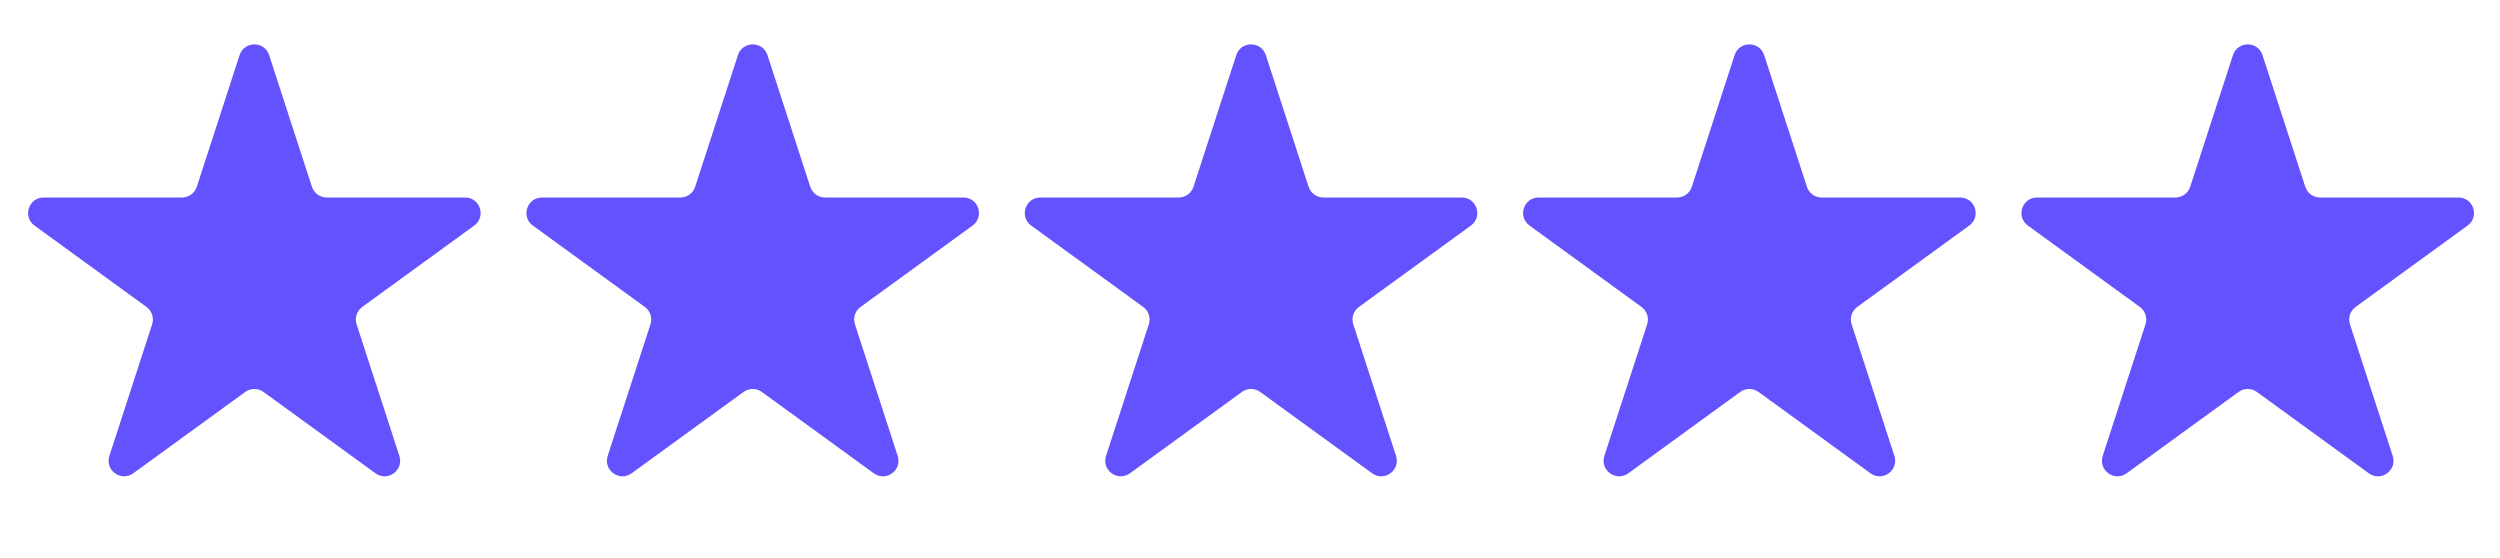 <svg width="103" height="23" viewBox="0 0 103 23" fill="none" xmlns="http://www.w3.org/2000/svg">
<path d="M9.871 2.271C10.063 1.682 10.897 1.682 11.088 2.271L12.85 7.694C12.936 7.958 13.182 8.137 13.459 8.137H19.161C19.781 8.137 20.039 8.93 19.537 9.294L14.924 12.646C14.7 12.809 14.606 13.098 14.692 13.361L16.454 18.784C16.645 19.374 15.97 19.864 15.469 19.5L10.856 16.148C10.632 15.985 10.328 15.985 10.104 16.148L5.49 19.5C4.989 19.864 4.314 19.374 4.506 18.784L6.268 13.361C6.353 13.098 6.259 12.809 6.035 12.646L1.422 9.294C0.921 8.93 1.178 8.137 1.798 8.137H7.5C7.778 8.137 8.023 7.958 8.109 7.694L9.871 2.271Z" fill="#6452FF"/>
<path d="M30.403 2.271C30.594 1.682 31.428 1.682 31.62 2.271L33.382 7.694C33.468 7.958 33.713 8.137 33.991 8.137H39.693C40.313 8.137 40.57 8.93 40.069 9.294L35.456 12.646C35.231 12.809 35.138 13.098 35.223 13.361L36.985 18.784C37.177 19.374 36.502 19.864 36.001 19.5L31.387 16.148C31.163 15.985 30.86 15.985 30.635 16.148L26.022 19.5C25.521 19.864 24.846 19.374 25.037 18.784L26.799 13.361C26.885 13.098 26.791 12.809 26.567 12.646L21.954 9.294C21.452 8.93 21.71 8.137 22.33 8.137H28.032C28.309 8.137 28.555 7.958 28.641 7.694L30.403 2.271Z" fill="#6452FF"/>
<path d="M50.934 2.271C51.126 1.682 51.96 1.682 52.152 2.271L53.914 7.694C53.999 7.958 54.245 8.137 54.522 8.137H60.224C60.844 8.137 61.102 8.93 60.6 9.294L55.987 12.646C55.763 12.809 55.669 13.098 55.755 13.361L57.517 18.784C57.709 19.374 57.034 19.864 56.532 19.5L51.919 16.148C51.695 15.985 51.391 15.985 51.167 16.148L46.554 19.5C46.052 19.864 45.377 19.374 45.569 18.784L47.331 13.361C47.417 13.098 47.323 12.809 47.099 12.646L42.485 9.294C41.984 8.93 42.242 8.137 42.862 8.137H48.564C48.841 8.137 49.087 7.958 49.172 7.694L50.934 2.271Z" fill="#6452FF"/>
<path d="M71.466 2.271C71.657 1.682 72.492 1.682 72.683 2.271L74.445 7.694C74.531 7.958 74.777 8.137 75.054 8.137H80.756C81.376 8.137 81.634 8.93 81.132 9.294L76.519 12.646C76.295 12.809 76.201 13.098 76.287 13.361L78.049 18.784C78.24 19.374 77.565 19.864 77.064 19.5L72.451 16.148C72.226 15.985 71.923 15.985 71.698 16.148L67.085 19.5C66.584 19.864 65.909 19.374 66.1 18.784L67.863 13.361C67.948 13.098 67.854 12.809 67.63 12.646L63.017 9.294C62.516 8.93 62.773 8.137 63.393 8.137H69.095C69.373 8.137 69.618 7.958 69.704 7.694L71.466 2.271Z" fill="#6452FF"/>
<path d="M91.998 2.271C92.189 1.682 93.023 1.682 93.215 2.271L94.977 7.694C95.063 7.958 95.308 8.137 95.586 8.137H101.288C101.908 8.137 102.165 8.93 101.664 9.294L97.051 12.646C96.826 12.809 96.733 13.098 96.818 13.361L98.58 18.784C98.772 19.374 98.097 19.864 97.596 19.5L92.983 16.148C92.758 15.985 92.454 15.985 92.23 16.148L87.617 19.5C87.115 19.864 86.441 19.374 86.632 18.784L88.394 13.361C88.48 13.098 88.386 12.809 88.162 12.646L83.549 9.294C83.047 8.93 83.305 8.137 83.925 8.137H89.627C89.904 8.137 90.15 7.958 90.236 7.694L91.998 2.271Z" fill="#6452FF"/>
</svg>
